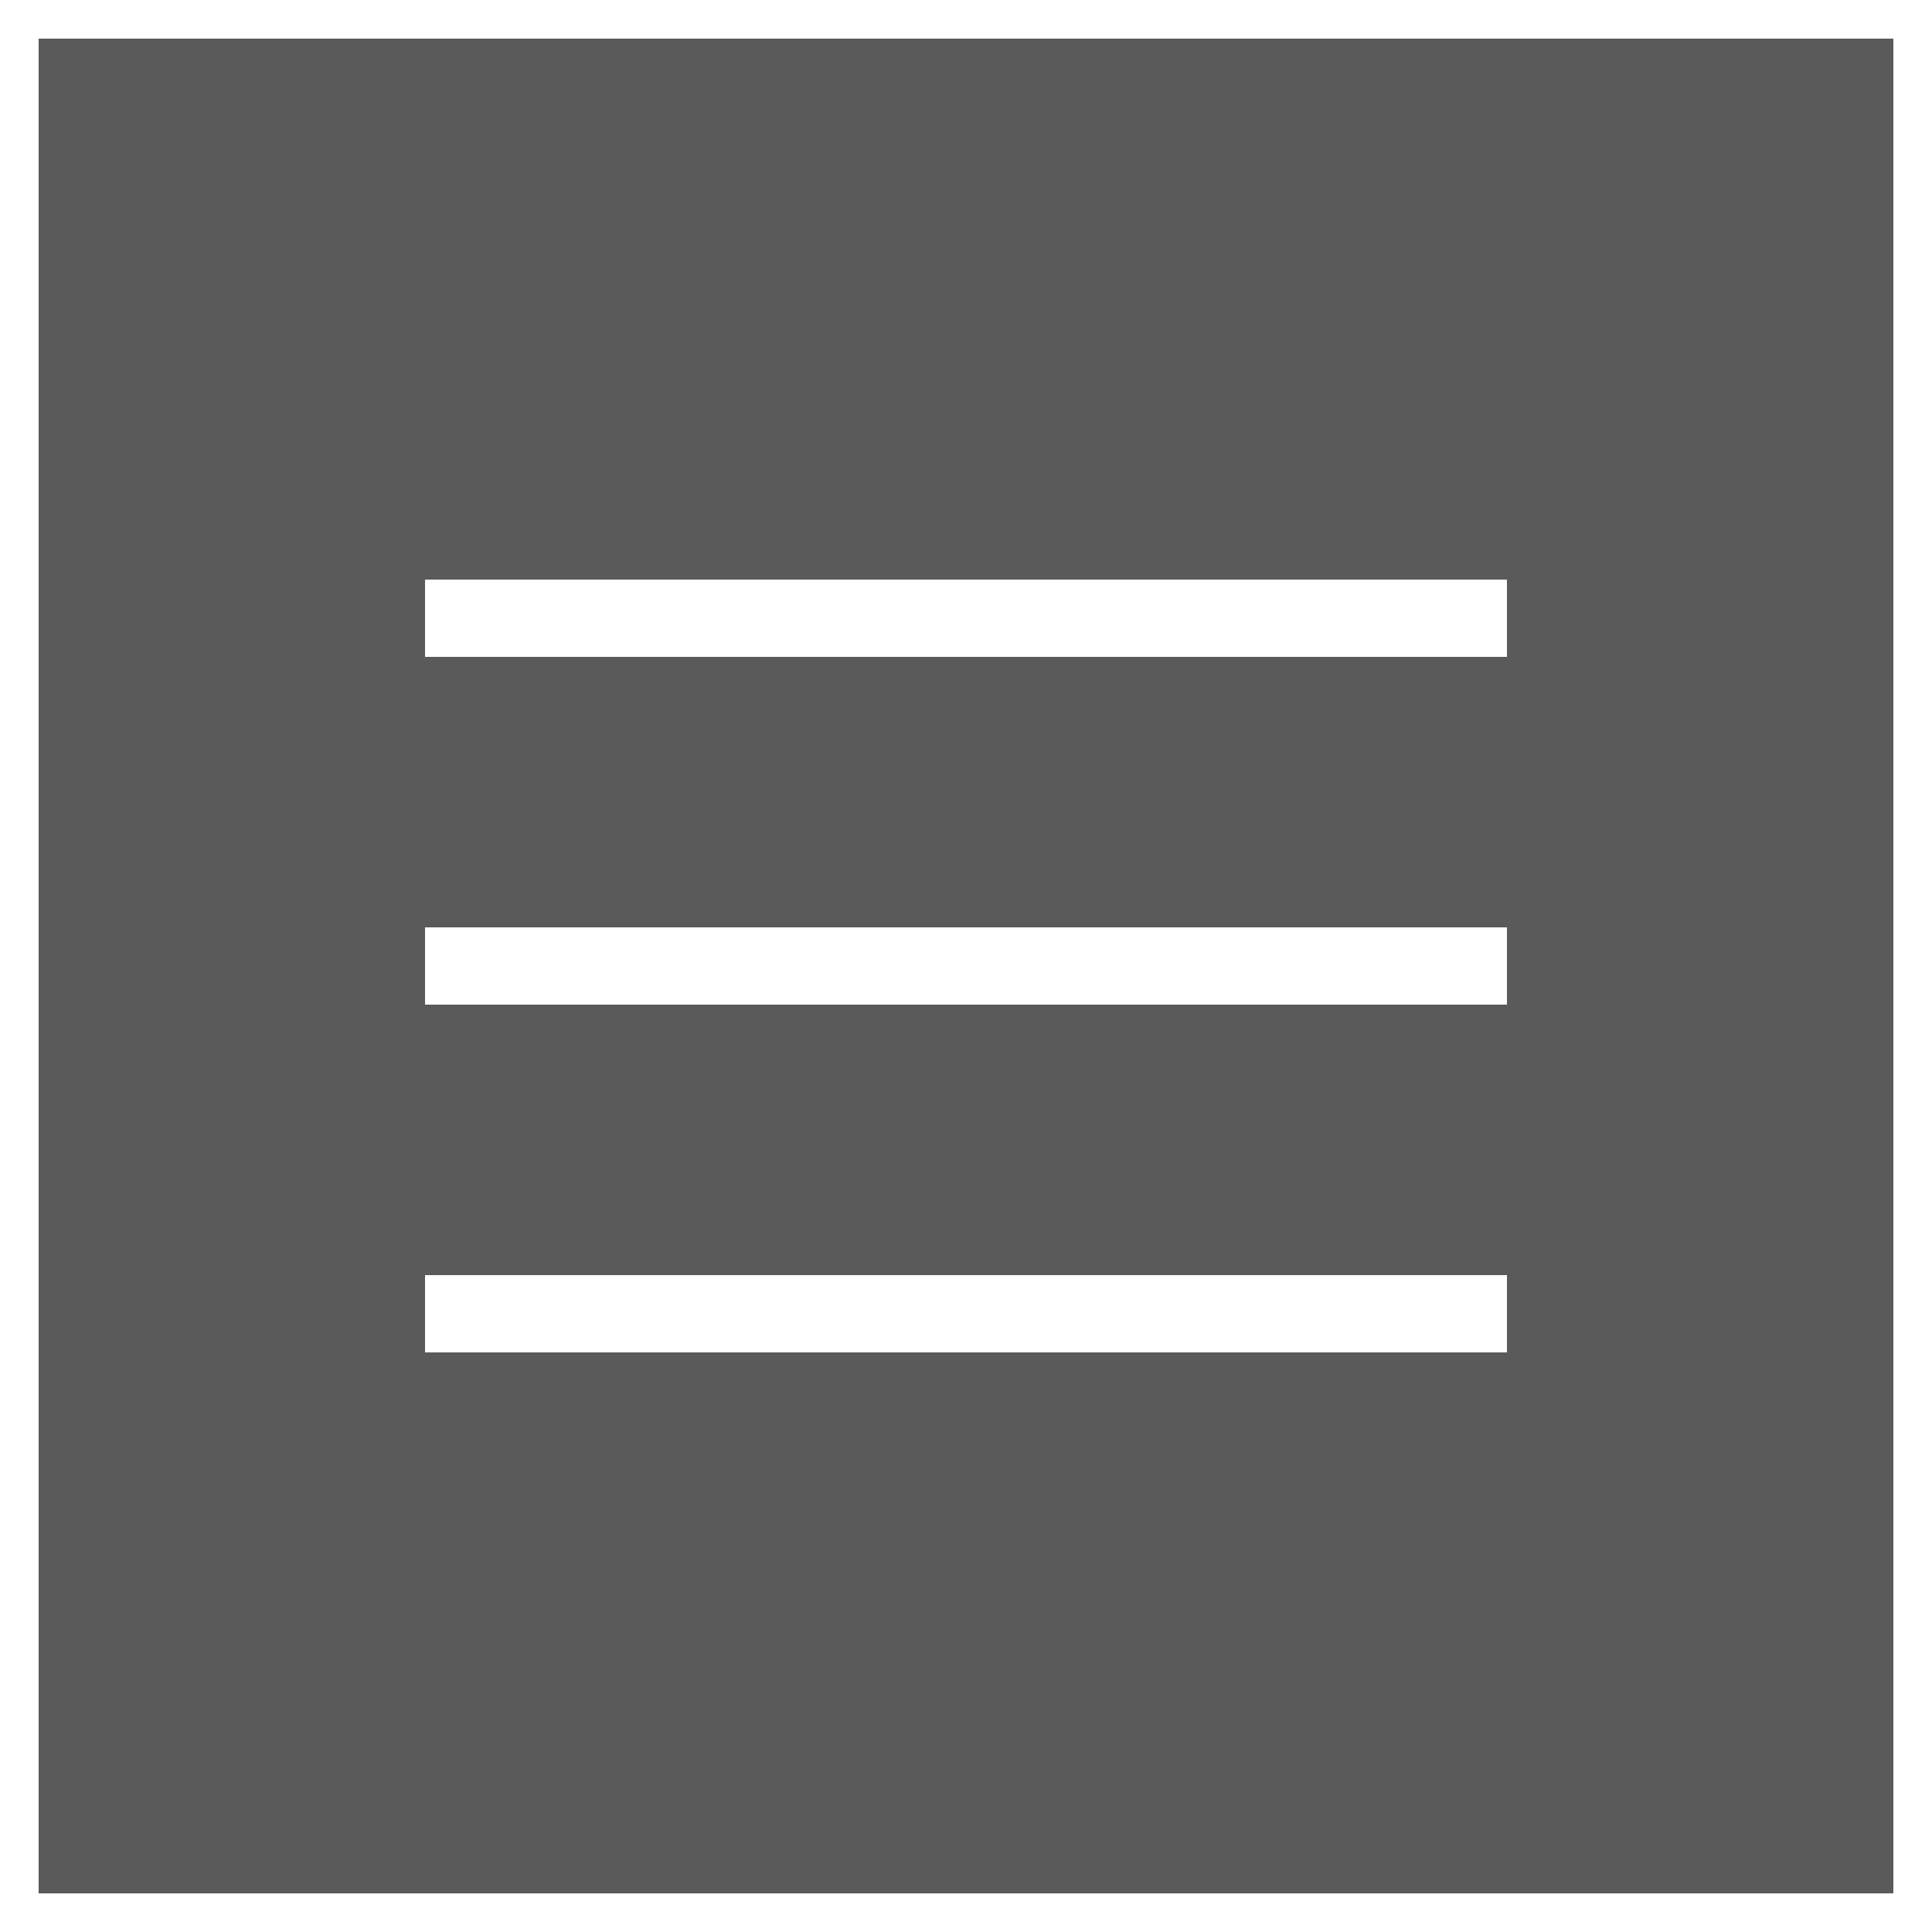 <?xml version="1.0" encoding="utf-8"?>
<!-- Generator: Adobe Illustrator 25.4.5, SVG Export Plug-In . SVG Version: 6.00 Build 0)  -->
<svg version="1.1" id="レイヤー_1" xmlns="http://www.w3.org/2000/svg" xmlns:xlink="http://www.w3.org/1999/xlink" x="0px"
	 y="0px" width="50px" height="50px" viewBox="0 0 50 50" enable-background="new 0 0 50 50" xml:space="preserve">
<rect x="0" y="0" width="50" height="50" fill="#808080" stroke="none"/>
<g opacity="0.3">
	<rect width="50" height="50"/>
</g>
<g>
	<line fill="none" stroke="#FFFFFF" stroke-width="2" stroke-miterlimit="10" x1="11" y1="16" x2="39" y2="16"/>
</g>
<g>
	<line fill="none" stroke="#FFFFFF" stroke-width="2" stroke-miterlimit="10" x1="11" y1="25" x2="39" y2="25"/>
</g>
<g>
	<line fill="none" stroke="#FFFFFF" stroke-width="2" stroke-miterlimit="10" x1="11" y1="34" x2="39" y2="34"/>
</g>
<g>
	<path fill="#FFFFFF" d="M49,1v48H1V1H49 M50,0H0v50h50V0L50,0z"/>
</g>
</svg>

